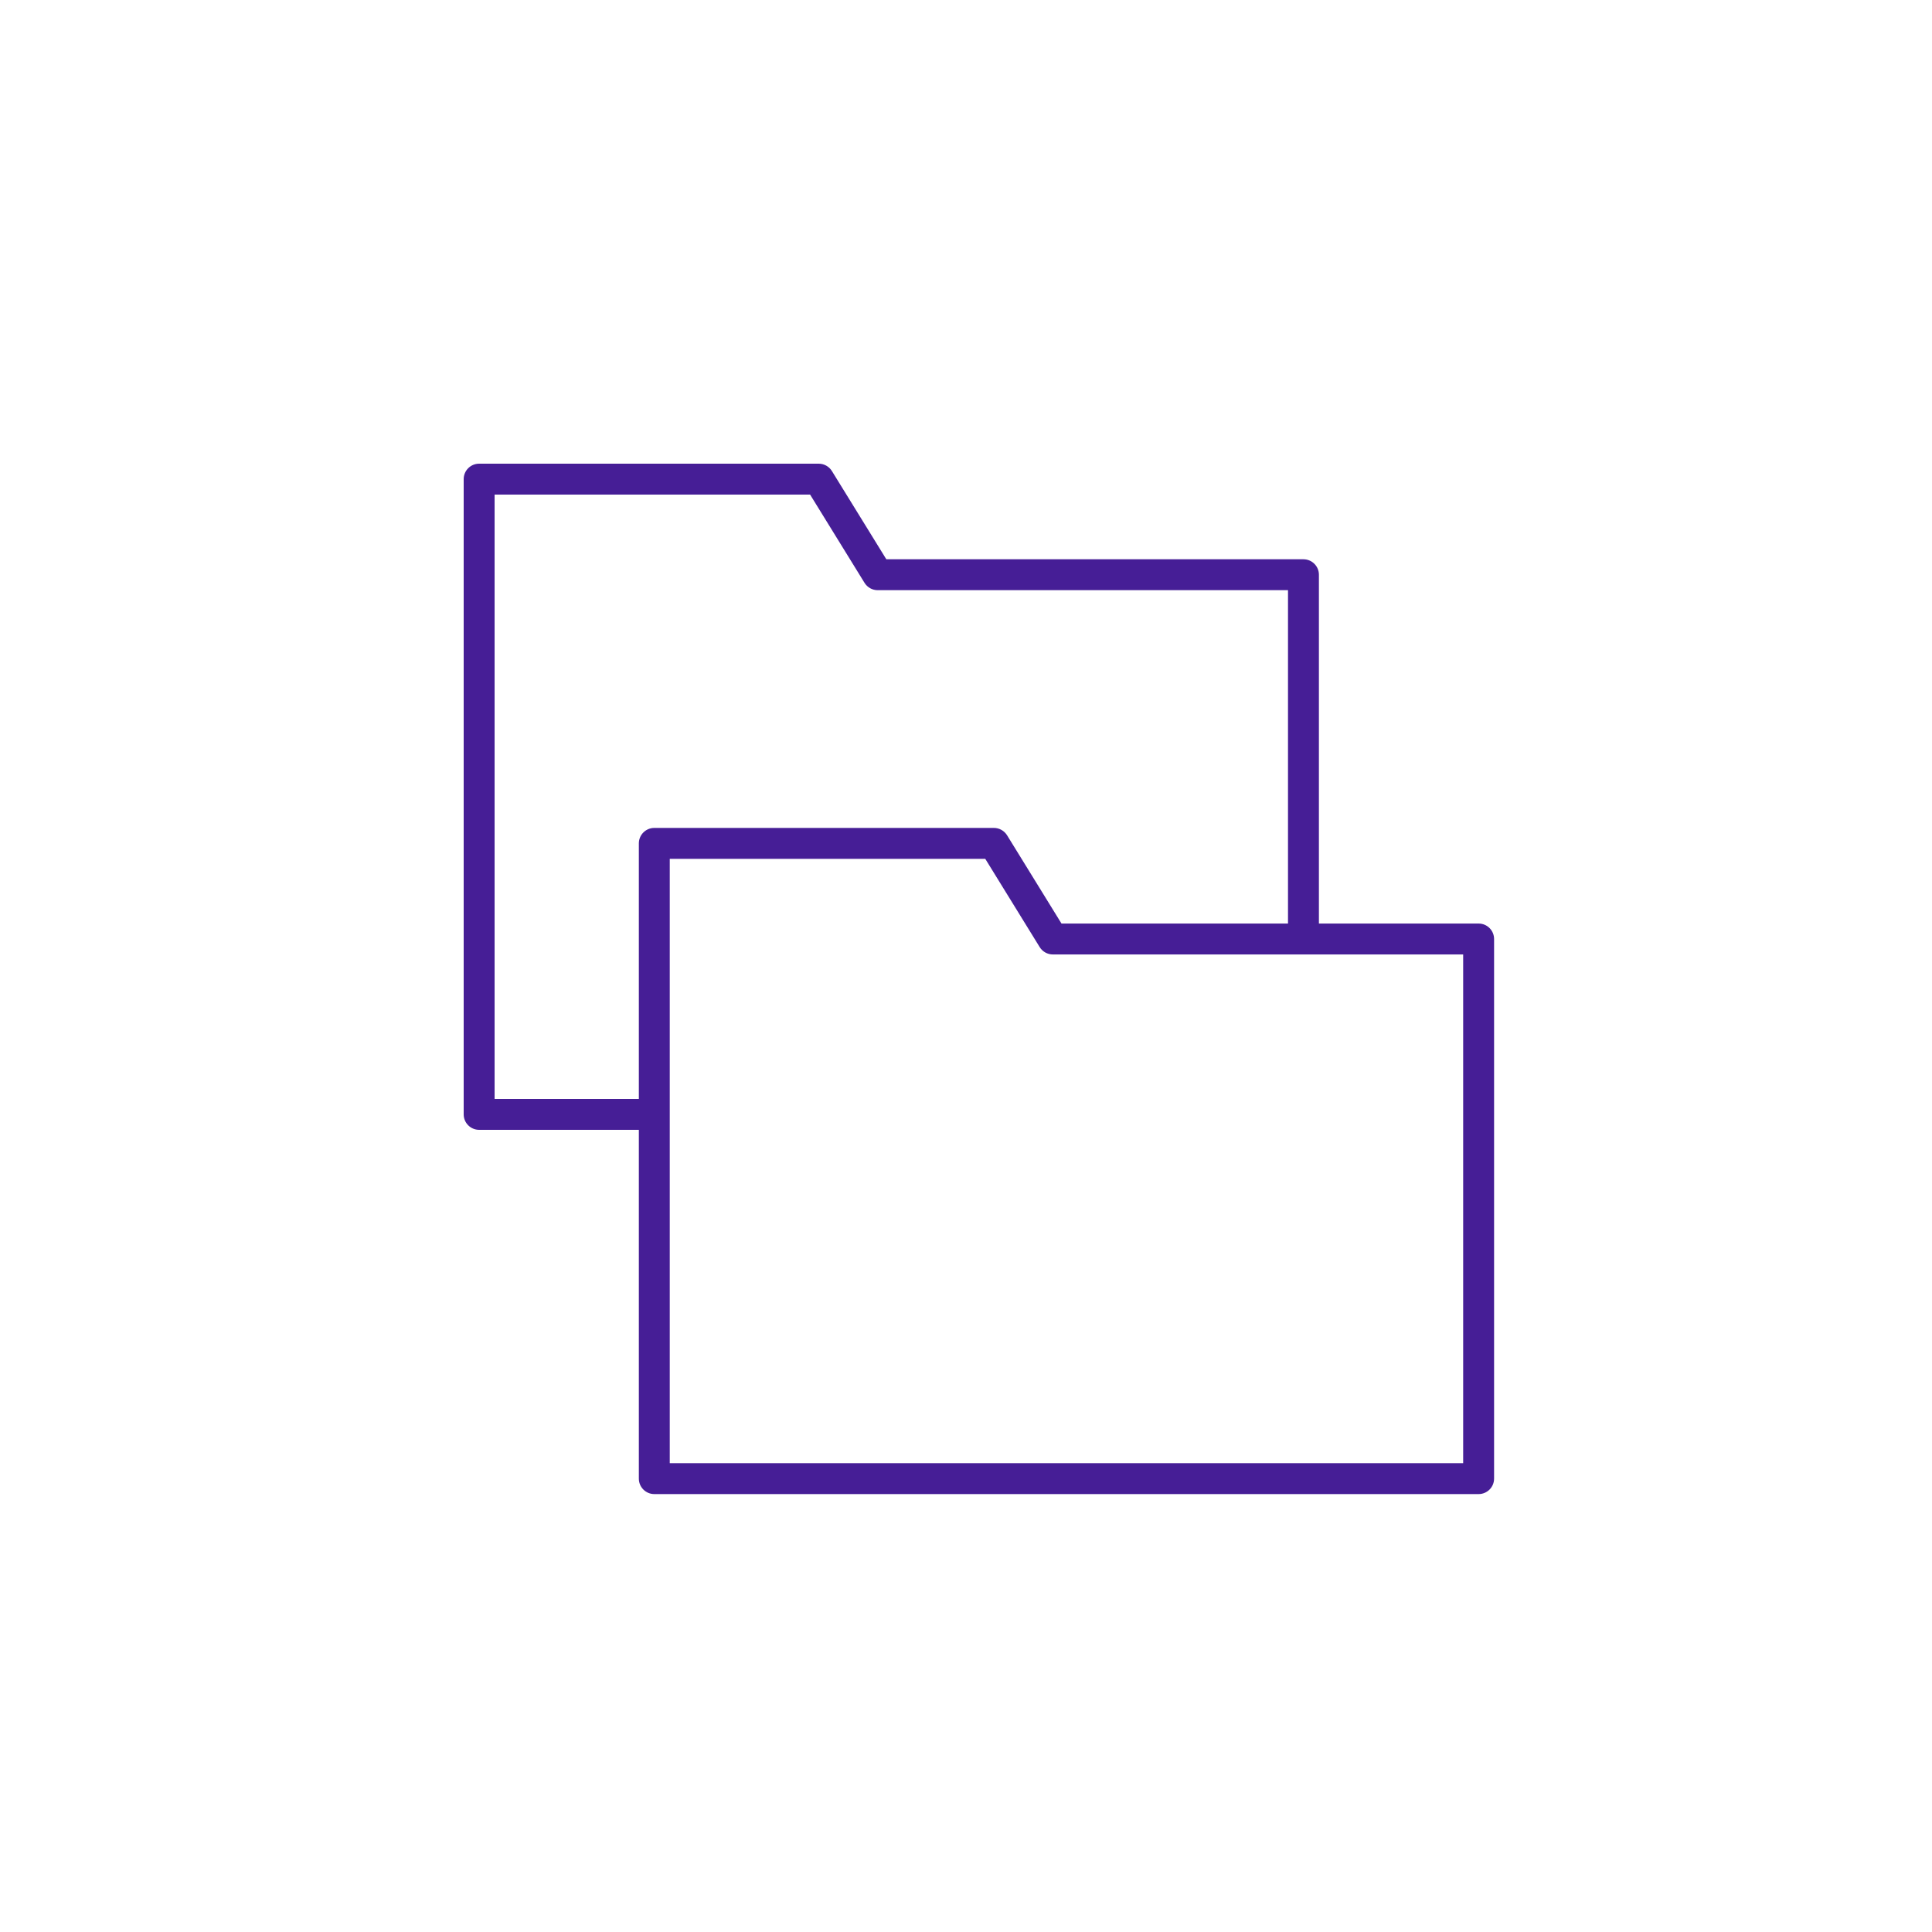 <svg width="75" height="75" viewBox="0 0 75 75" fill="none" xmlns="http://www.w3.org/2000/svg">
<path d="M57.4 35.852H51.2V22.311C51.2 21.98 50.931 21.711 50.6 21.711H34.407L32.294 18.285C32.184 18.108 31.991 18 31.783 18H18.6C18.269 18 18 18.269 18 18.6V43.26C18 43.591 18.269 43.86 18.6 43.86H24.8V57.4C24.8 57.731 25.069 58 25.4 58H57.4C57.731 58 58 57.731 58 57.4V36.452C58 36.12 57.731 35.852 57.4 35.852ZM24.8 32.74V42.66H19.2V19.2H31.448L33.561 22.626C33.671 22.803 33.864 22.911 34.072 22.911H50V35.852H41.207L39.094 32.425C38.984 32.248 38.791 32.14 38.583 32.14H25.4C25.069 32.14 24.8 32.409 24.8 32.74ZM56.8 56.8H26V33.34H38.248L40.361 36.767C40.471 36.944 40.664 37.052 40.872 37.052H56.8L56.8 56.8Z" fill="#461E96"/>
</svg>
